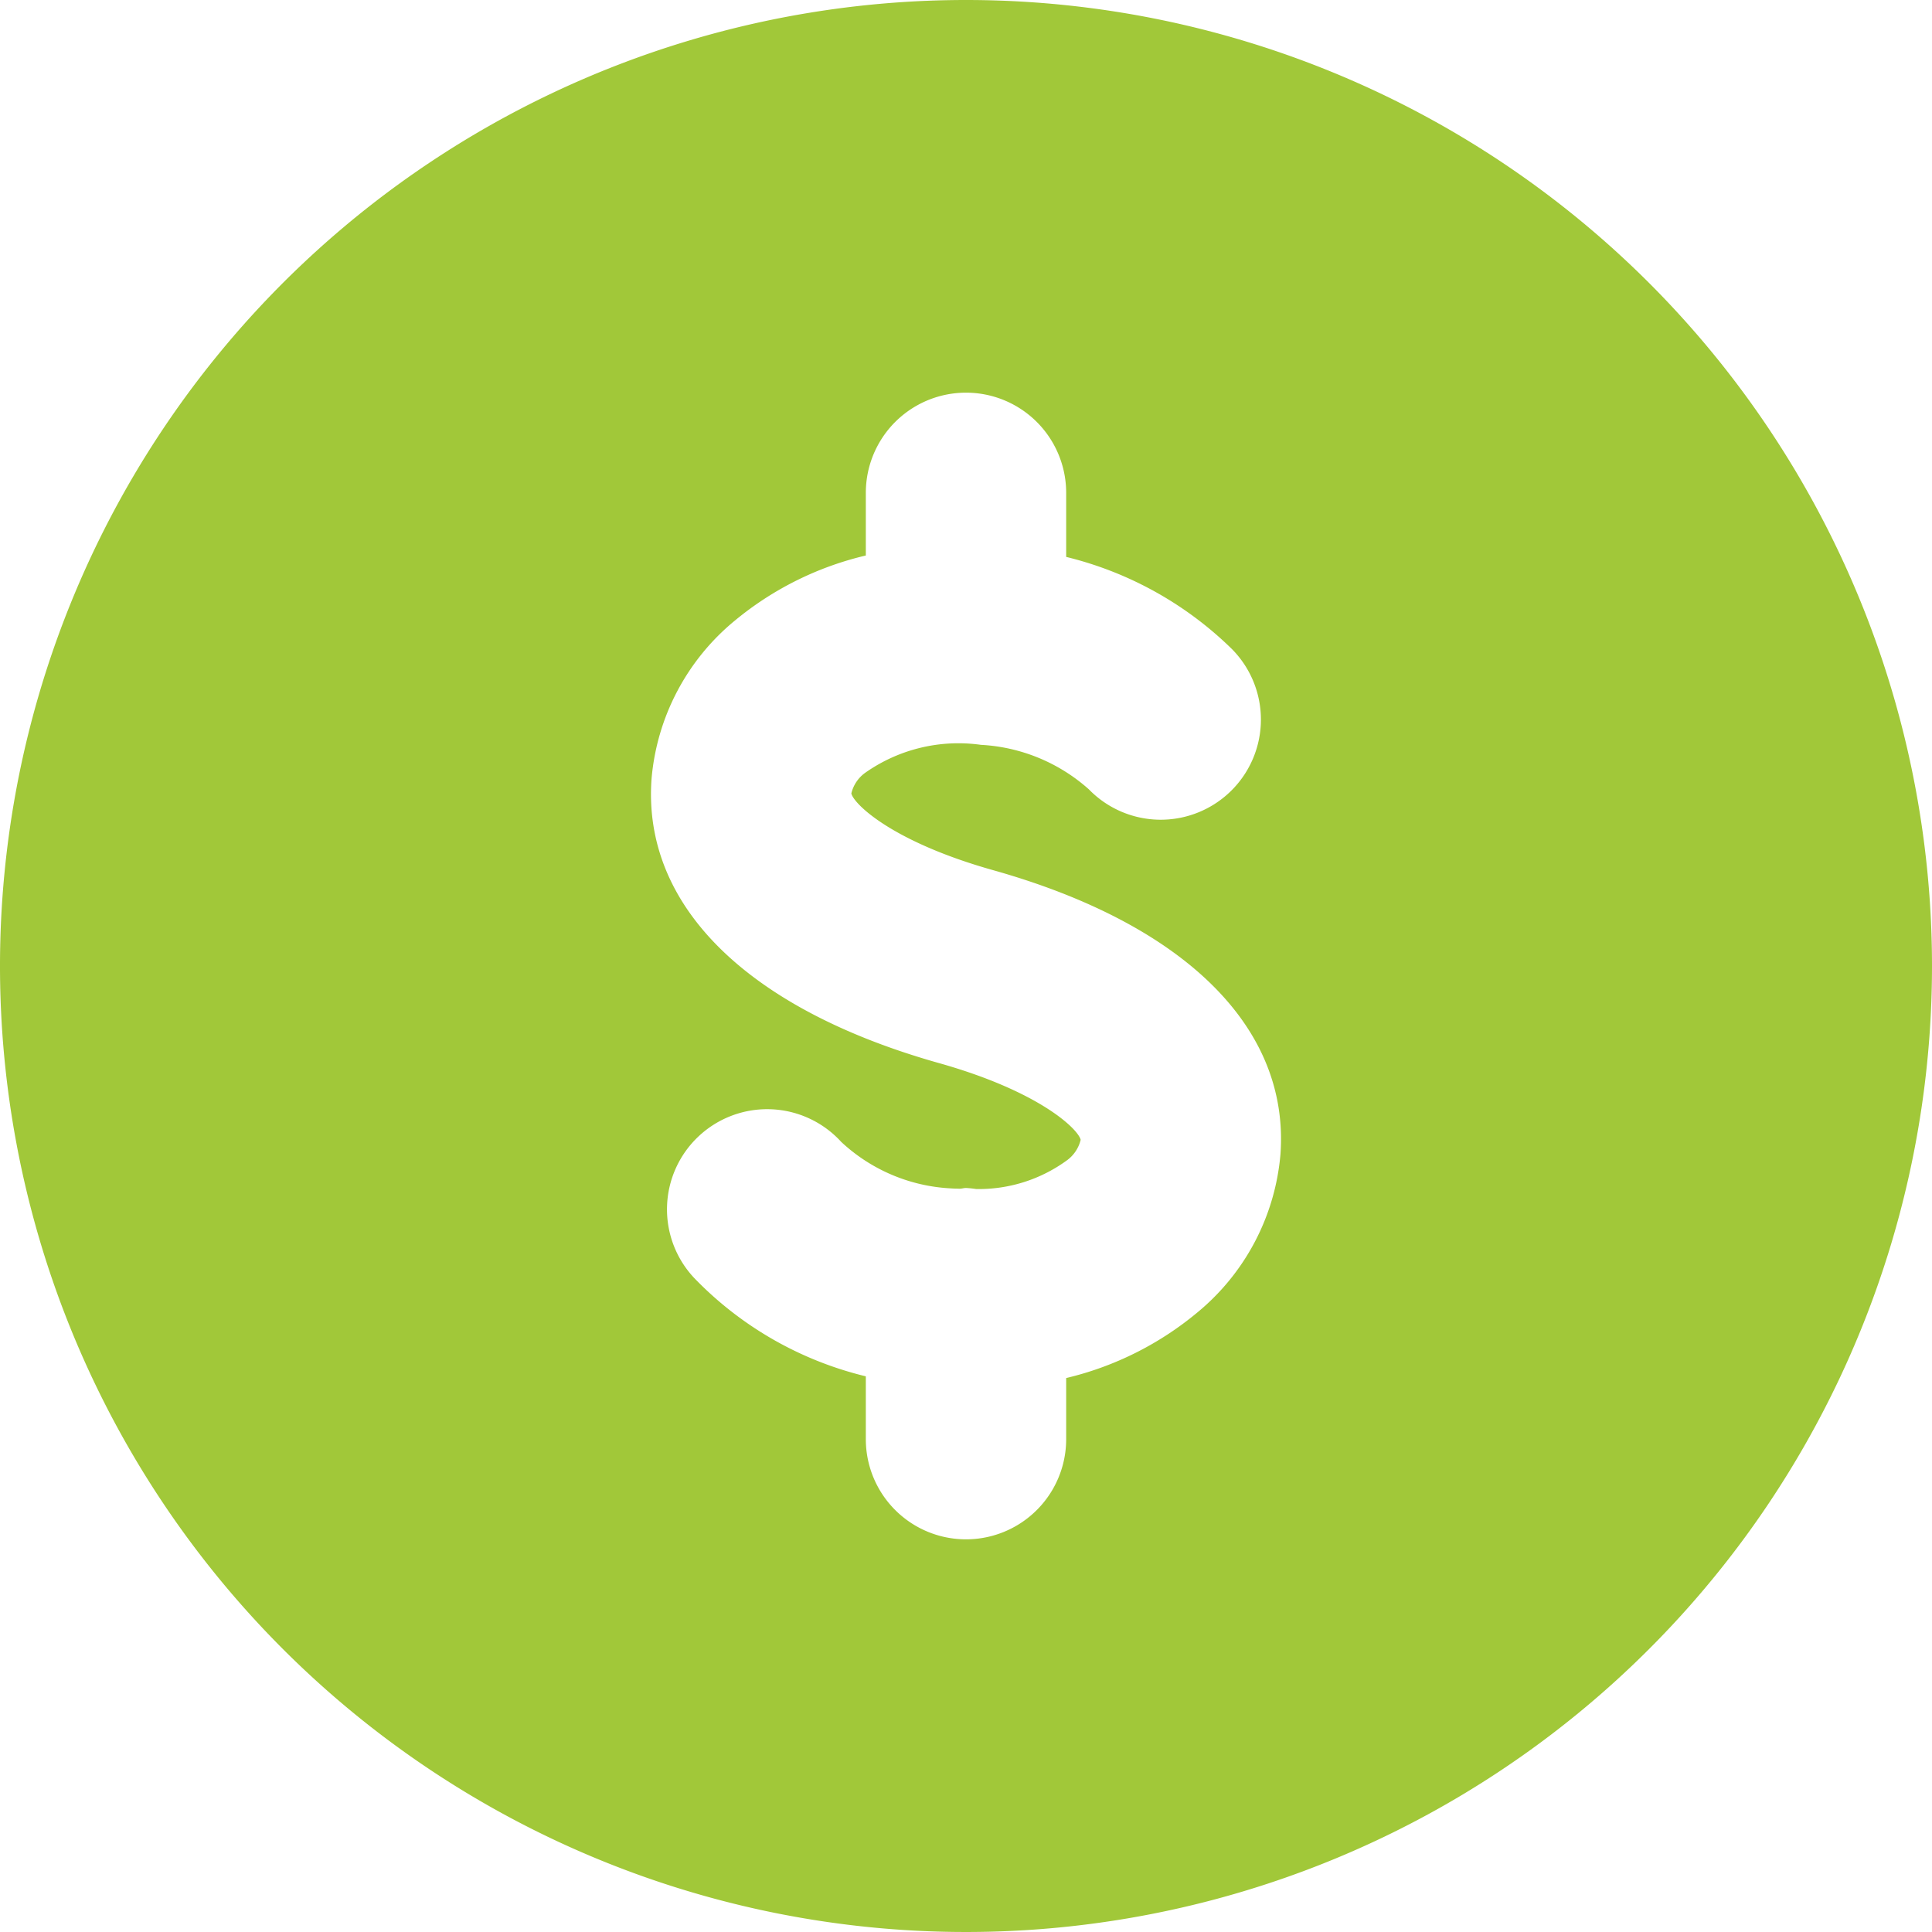 <svg xmlns="http://www.w3.org/2000/svg" width="67.5" height="67.5" viewBox="0 0 67.5 67.5">
  <path id="Path_855" data-name="Path 855" d="M50.5,18.06A33.75,33.75,0,1,0,84.25,51.81,33.75,33.75,0,0,0,50.5,18.06ZM61.486,58.393a8.048,8.048,0,0,1-2.913,5.53A11.2,11.2,0,0,1,54,66.206v2.135a3.5,3.5,0,0,1-7,0V66.146a12.363,12.363,0,0,1-5.991-3.43,3.5,3.5,0,1,1,5.133-4.759,6.062,6.062,0,0,0,3.837,1.623c.094.008.181.007.273.011s.163-.025.248-.025a3.421,3.421,0,0,1,.354.036,5.218,5.218,0,0,0,3.181-1.009,1.244,1.244,0,0,0,.471-.711c-.085-.368-1.419-1.686-4.954-2.681-6.7-1.888-10.364-5.508-10.038-9.932a8.043,8.043,0,0,1,2.913-5.529A11.19,11.19,0,0,1,47,37.468V35.279a3.5,3.5,0,0,1,7,0v2.238a12.5,12.5,0,0,1,5.787,3.216,3.5,3.5,0,1,1-4.992,4.907,6.153,6.153,0,0,0-3.774-1.557,5.656,5.656,0,0,0-4.056.986,1.243,1.243,0,0,0-.471.712c.085.368,1.419,1.686,4.954,2.681C58.152,50.349,61.812,53.969,61.486,58.393Z" transform="translate(-16.75 -18.06)" fill="#a1c839"/>
</svg>
